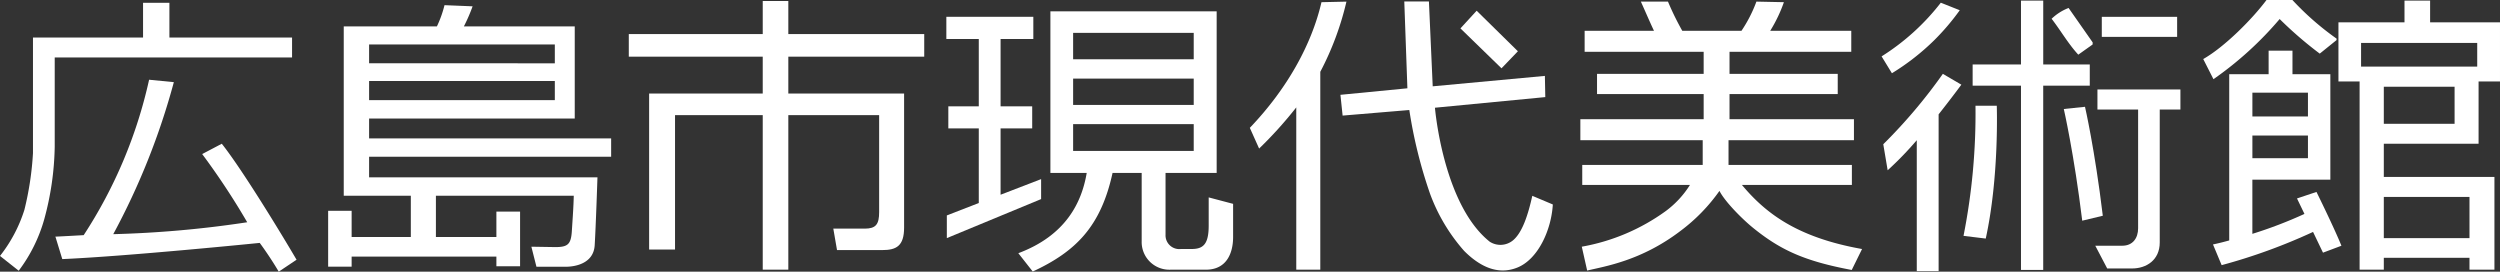 <svg xmlns="http://www.w3.org/2000/svg" width="436.435" height="47.422" viewBox="0 0 436.435 47.422"><rect x="0" y="0" width="436.435" height="47.422" fill="#333333" stroke="none"/><path d="M414.108,822.451a126.026,126.026,0,0,1,7.862,11.906,187.2,187.2,0,0,1-23.387,2.08A123.074,123.074,0,0,0,409.161,809.9l-4.319-.425a81.835,81.835,0,0,1-11.419,27.133s-4.608.259-4.938.259l1.2,3.921c11.356-.489,34.472-2.826,34.472-2.826s1.7,2.276,3.316,5.018l3.111-2.08c-2.271-3.887-9.373-15.616-13.053-20.251Z" transform="translate(-378.813 -795.557)" fill="#fff"/><path d="M435.22,809.64H413.808v-6.067h-4.6v6.067H389.991v20.167a53.393,53.393,0,0,1-1.5,9.917,25.292,25.292,0,0,1-4.258,8.042l3.268,2.581a27.046,27.046,0,0,0,4.467-9.02,50.792,50.792,0,0,0,1.818-12.578V813.119H435.22Z" transform="translate(-384.234 -803.086)" fill="#fff"/><path d="M416.556,823.552h35.9V807.466H433.1a29.192,29.192,0,0,0,1.525-3.509l-4.906-.2a19.157,19.157,0,0,1-1.329,3.711h-16.26v29.556H423.84v7.209H413.507v-4.572h-4.1v9.749h4.1v-1.761h25.271v1.686h4.135v-9.54h-4.135v4.438H428.219v-7.209h24.067c-.041,1.957-.209,4.166-.337,6.212-.152,2.265-.7,2.754-2.885,2.754l-4.178-.068.885,3.5h5.12c1.638,0,4.8-.558,5.043-3.666.2-3.141.489-11.938.489-11.938H416.556v-3.6H458.81v-3.2H416.556Zm0-12.935h32.423v3.288H416.556Zm0,6.383h32.423v3.338H416.556Z" transform="translate(-352.121 -802.855)" fill="#fff"/><path d="M460.321,803.438h-4.467v5.769H432.471v3.946h23.382v6.438H436.021v27.231h4.522v-23.46h15.311v26.976h4.467V823.361h15.854v16.915c0,2.139-.555,2.895-2.53,2.895h-5.471l.648,3.744H476.7c2.435,0,3.832-.665,3.832-3.93V819.59H460.321v-6.438h23.726v-3.946H460.321Z" transform="translate(-322.7 -803.258)" fill="#fff"/><path d="M495.587,841.63c0,3.122-.863,4.087-2.938,4.087h-1.9a2.4,2.4,0,0,1-2.695-2.481v-10.8h8.925V804.228H467.953v28.211h6.34c-.867,5.116-3.6,10.891-11.94,14.013l2.517,3.2c7.521-3.491,11.89-7.854,13.934-17.213h5.084v11.943a4.831,4.831,0,0,0,5.077,4.947h6.142c3.6,0,4.742-2.876,4.742-5.7v-5.792l-4.262-1.126ZM471.92,807.985h21.054V812.6H471.92Zm0,7.985h21.054v4.6H471.92Zm0,12.634v-4.681h21.054V828.6Z" transform="translate(-284.581 -802.25)" fill="#fff"/><path d="M456.916,839.319v3.96l16.459-6.811v-3.487l-7.076,2.725V824.127h5.52v-3.849H466.3V808.517h5.716v-3.867H456.832v3.867h5.662v11.761h-5.316v3.849h5.316v13.027Z" transform="translate(-291.624 -801.712)" fill="#fff"/><path d="M492.62,803.582c-1.727,7.455-6.044,15.185-12.507,21.937l1.622,3.616a70.9,70.9,0,0,0,6.486-7.186v28.33h4.194V815.736a51.247,51.247,0,0,0,4.565-12.252Z" transform="translate(-261.926 -803.2)" fill="#fff"/><path d="M533.678,835.487h19.193v-3.493H531.336v-4.317H553.23v-3.67H531.509v-4.385H550.4v-3.529H531.509v-3.848h21.255v-3.664H538.612a25.476,25.476,0,0,0,2.392-5l-4.8-.1a23.941,23.941,0,0,1-2.61,5.1H523.265a48.457,48.457,0,0,1-2.5-5.1h-4.733c.774,1.7,1.6,3.653,2.294,5.1H506.216v3.664h20.779v3.848H508.38v3.529h18.615v4.385H505.469v3.67h21.359v4.317H505.8v3.493h18.8a16.727,16.727,0,0,1-4.228,4.563,35.534,35.534,0,0,1-14.653,6.215l.938,4.167c3.129-.753,9.428-1.7,16.276-6.907a31.011,31.011,0,0,0,6.82-7c.942,1.88,4.114,5.07,6.067,6.613,4.64,3.714,8.809,5.657,17.026,7.191l1.8-3.657C543.154,844.632,537.719,840.311,533.678,835.487Z" transform="translate(-229.58 -803.2)" fill="#fff"/><path d="M566.594,806.681a67.4,67.4,0,0,0,7,6.04l2.933-2.365V810.1a49.122,49.122,0,0,1-7.71-6.745H564.3c-2.462,3.3-7.275,8.167-11.048,10.313l1.786,3.516A60.491,60.491,0,0,0,566.594,806.681Z" transform="translate(-168.625 -803.359)" fill="#fff"/><path d="M588.088,828.39V817.517h3.739V807.2h-12.2v-3.791h-4.472V807.2H563.625v10.32h3.693v32.86h4.226V848.3H586.5v2.08h4.356V834.191H571.544v-5.8Zm-4.187-3.477H571.544v-6.47H583.9Zm2.6,12.769v7.184H571.544v-7.184Zm-18.926-22.759v-4.13h20.276v4.13Z" transform="translate(-155.393 -803.299)" fill="#fff"/><path d="M506.3,811.26l-7.2-7.078-2.831,3.084,7.169,6.969Z" transform="translate(-241.315 -802.31)" fill="#fff"/><path d="M517.092,845.253a3.447,3.447,0,0,1-3.957.164c-8.176-6.506-9.569-23.394-9.569-23.394l19.263-1.855-.071-3.7-19.582,1.818-.662-14.817h-4.3l.542,15.163-11.69,1.138.382,3.627,11.642-.974a82.028,82.028,0,0,0,3.609,14.587,31.341,31.341,0,0,0,5.965,10.011c2.569,2.576,5.8,4.363,9.369,2.87s5.853-6.554,6.11-10.98l-3.582-1.509C519.843,840.625,518.823,843.917,517.092,845.253Z" transform="translate(-253.061 -803.217)" fill="#fff"/><path d="M548.787,810.342v-.367l-4.2-6.005a8.93,8.93,0,0,0-2.965,1.887c1.586,2.043,2.876,4.333,4.658,6.269Z" transform="translate(-183.465 -802.58)" fill="#fff"/><path d="M556.009,818.26v-3.709h-8.125V803.406H544v11.145h-8.44v3.709H544v32.164h3.88V818.26Z" transform="translate(-191.188 -803.299)" fill="#fff"/><rect width="13.152" height="3.498" transform="translate(366.919 2.939)" fill="#fff"/><path d="M545.351,813.728h7.1v20.731c0,1.714-.933,3.043-2.756,3.043h-4.724l2.085,3.971H551.4c2.471,0,4.827-1.447,4.827-4.542v-23.2h3.609v-3.507H545.351Z" transform="translate(-179.192 -794.606)" fill="#fff"/><path d="M537.774,810.111a41.182,41.182,0,0,0,4.449-5.229l-3.306-1.315a40.04,40.04,0,0,1-10.338,9.371l1.8,2.943A41.1,41.1,0,0,0,537.774,810.111Z" transform="translate(-200.101 -803.095)" fill="#fff"/><path d="M539.107,809.024a91.479,91.479,0,0,1-10.4,12.288l.765,4.547a58.9,58.9,0,0,0,5.083-5.25v22.857h3.814V816.094c1.208-1.529,2.551-3.27,3.969-5.179Z" transform="translate(-199.936 -796.132)" fill="#fff"/><path d="M536.952,811.47a110.008,110.008,0,0,1-2.089,22.716l3.88.473c2.369-10.8,1.925-23.189,1.925-23.189Z" transform="translate(-192.083 -793.012)" fill="#fff"/><path d="M546.255,811.552l-3.7.382s1.8,7.867,3.218,19.5l3.591-.865C547.957,818.911,546.255,811.552,546.255,811.552Z" transform="translate(-182.269 -792.907)" fill="#fff"/><path d="M568.667,833.046l1.3,2.7a76.163,76.163,0,0,1-9.091,3.48v-9.458H574.49V811.359h-6.613v-4.114h-4.164v4.114h-6.877v29.017c-1.743.487-2.835.7-2.835.7l1.511,3.614a99.3,99.3,0,0,0,15.957-5.8l1.736,3.621,3.218-1.209c-1.315-3.238-4.356-9.394-4.356-9.394Zm-7.787-18.467h9.7v4.157h-9.7Zm0,7.482h9.7v3.962h-9.7Z" transform="translate(-167.671 -798.402)" fill="#fff"/></svg>